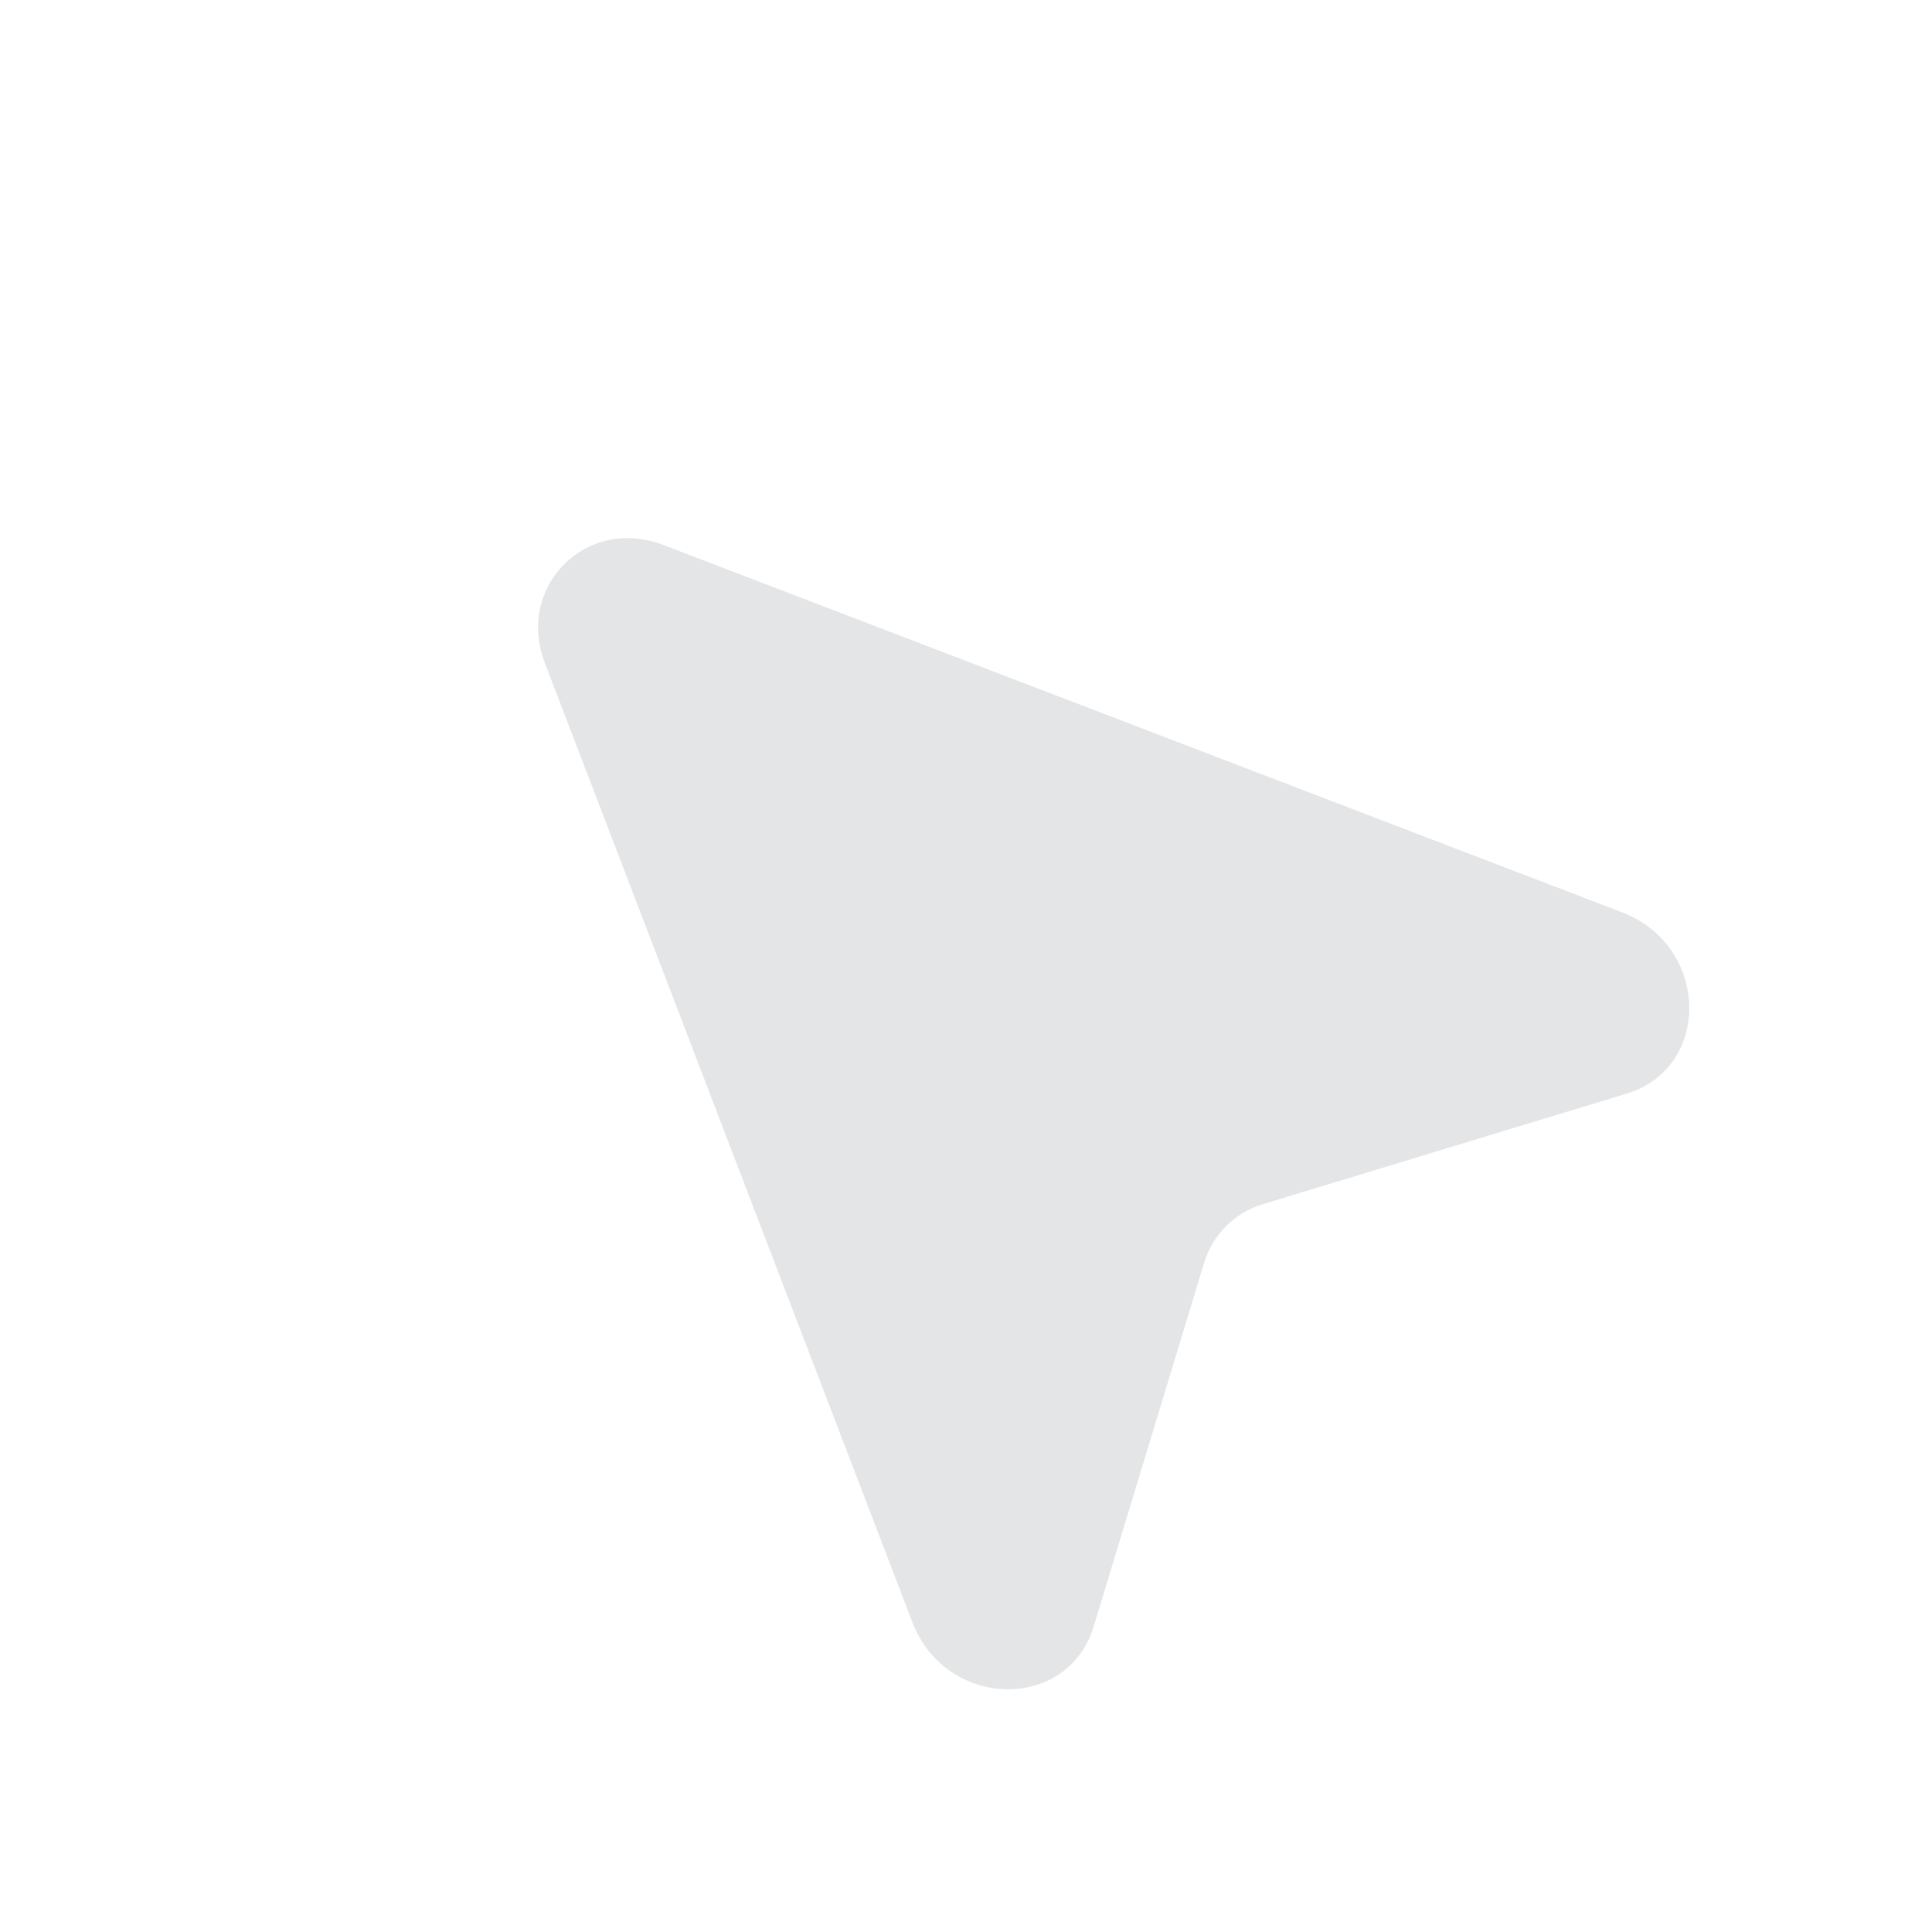 <?xml version="1.0" encoding="UTF-8"?> <svg xmlns="http://www.w3.org/2000/svg" width="34" height="34" viewBox="0 0 34 34" fill="none"><g clip-path="url(#clip0_452_948)"><path d="M16.058 28.552L9.59 11.672C9.071 10.319 10.319 9.071 11.672 9.59L28.552 16.058C30.082 16.644 30.131 18.788 28.626 19.246L22.223 21.192C21.725 21.343 21.343 21.725 21.191 22.223L19.246 28.626C18.788 30.132 16.644 30.082 16.058 28.552Z" fill="#E4E5E6"></path></g><defs><clipPath id="clip0_452_948"><rect width="24" height="24" fill="white" transform="translate(0.029 17) rotate(-45)"></rect></clipPath></defs></svg> 